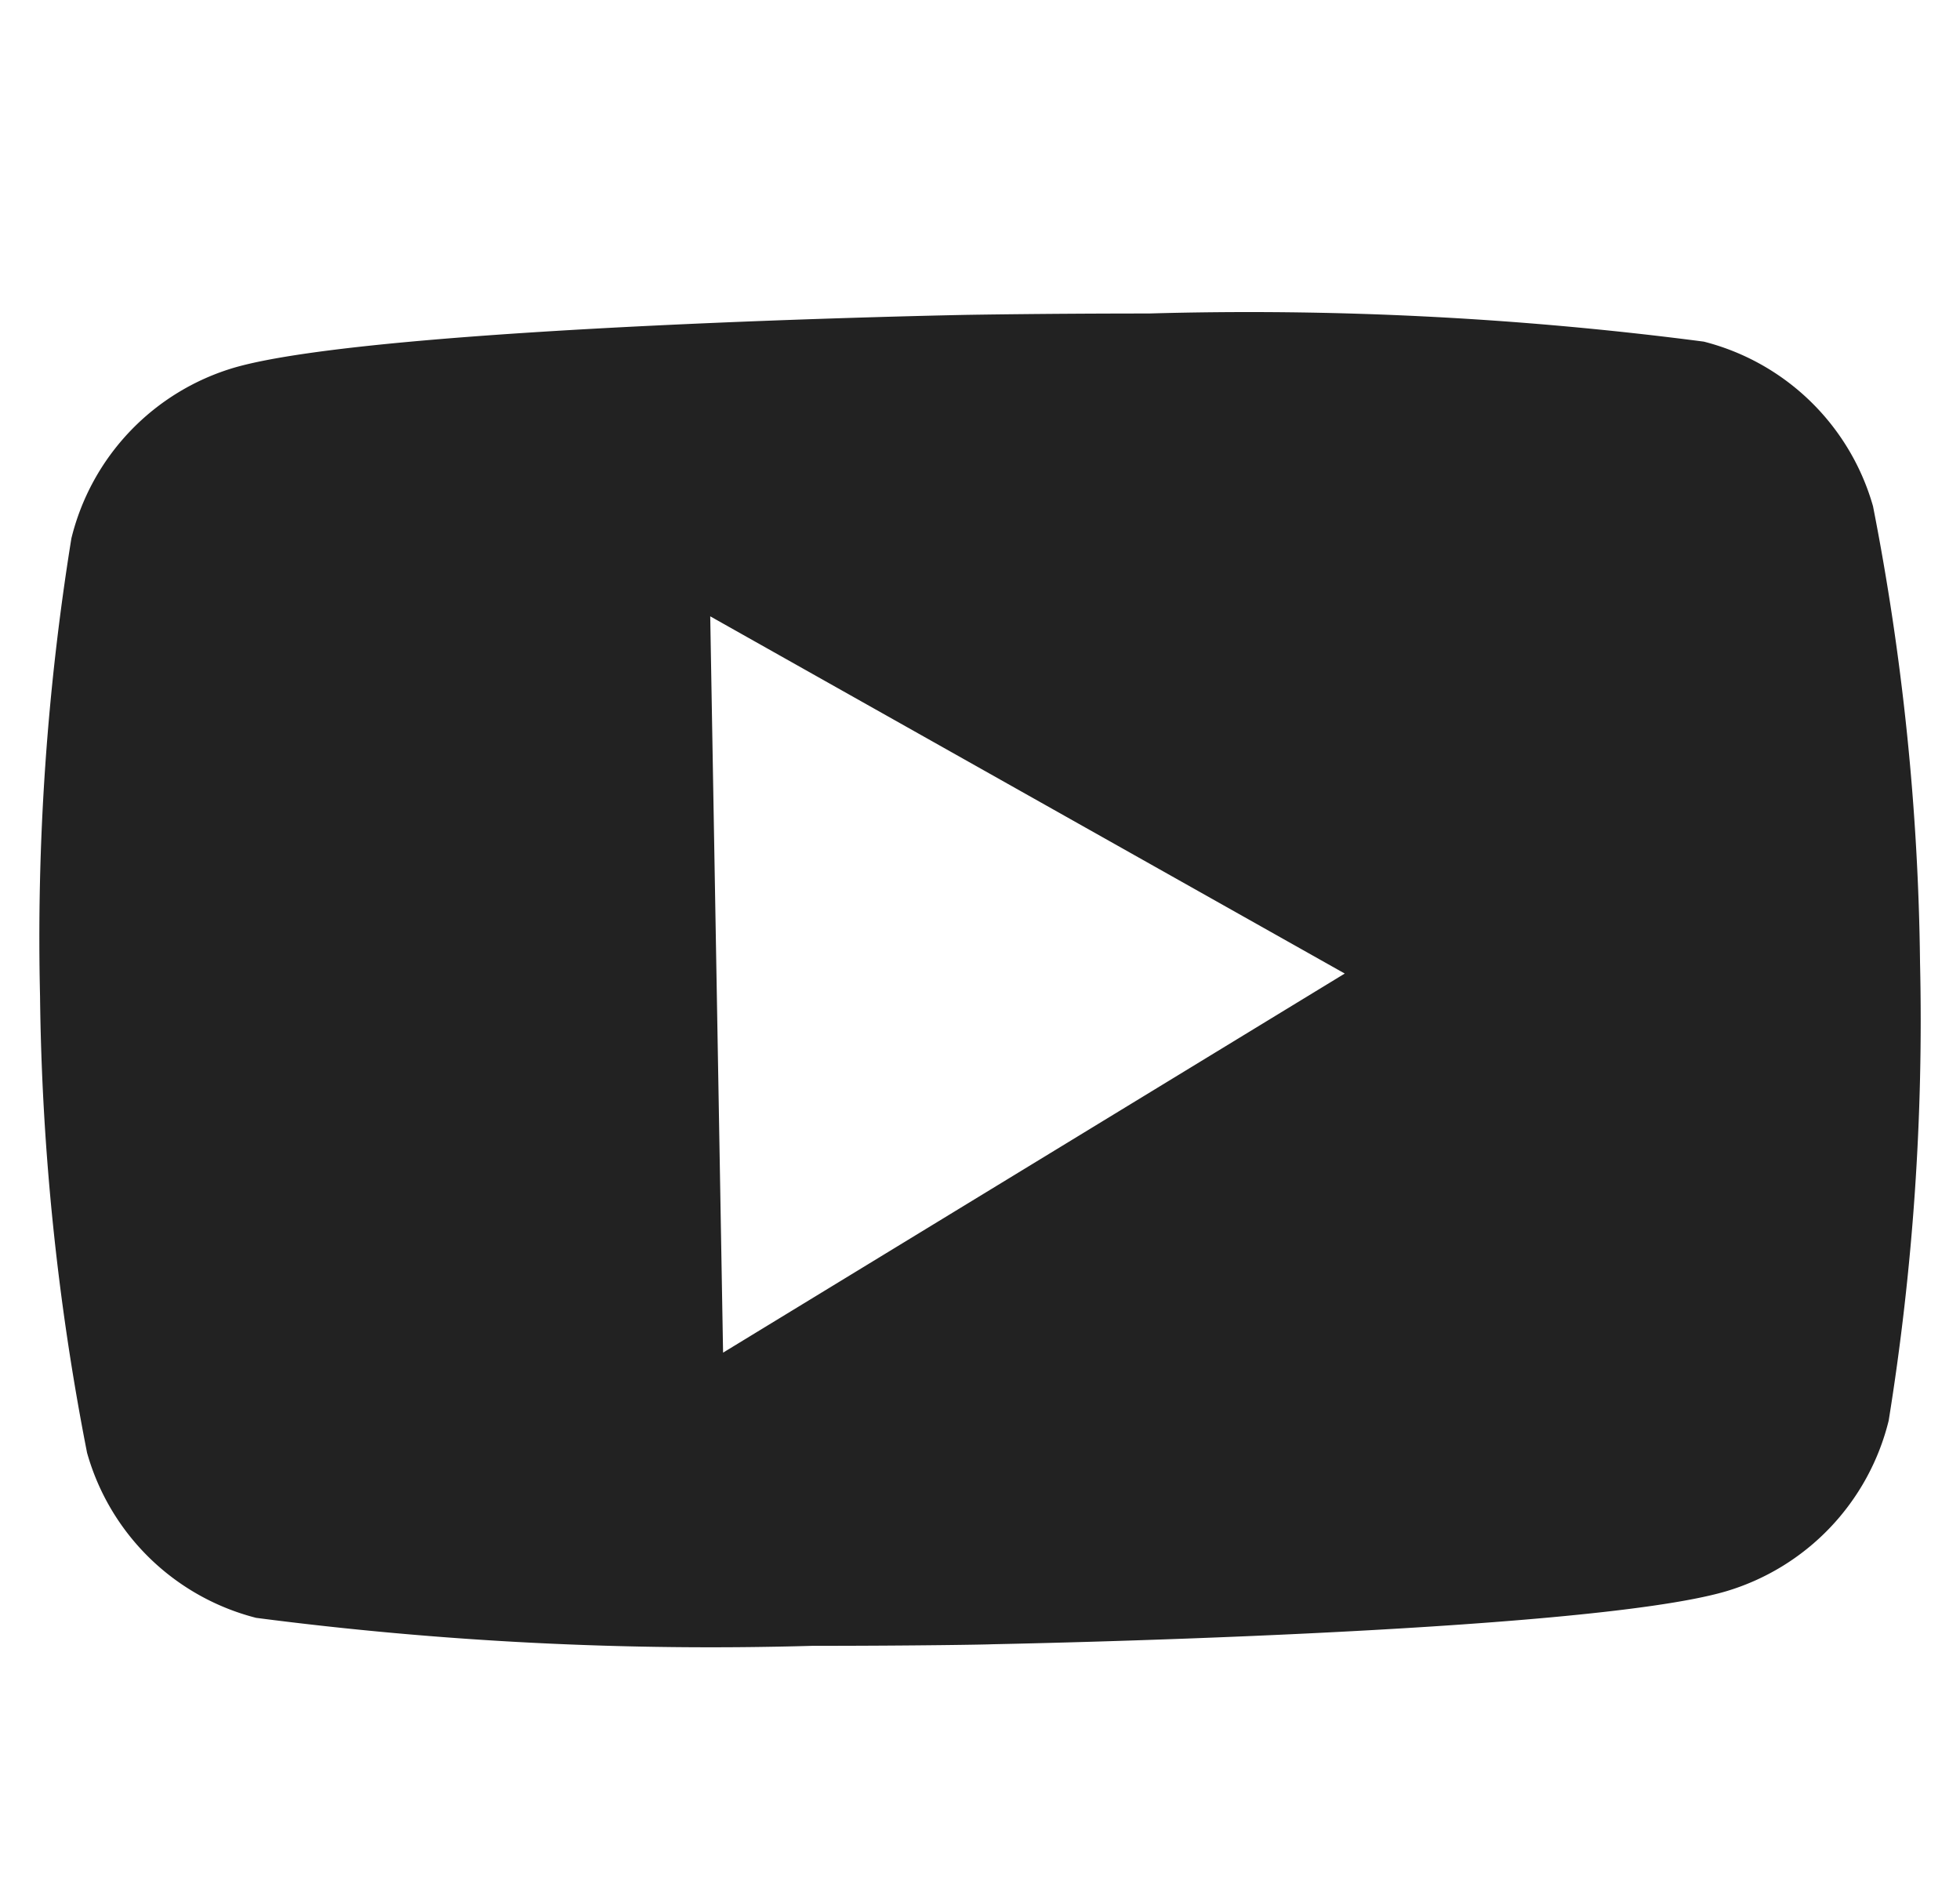 <svg xmlns="http://www.w3.org/2000/svg" width="25.011" height="24" viewBox="0 0 25.011 24"><defs><style>.a{fill:#fff;opacity:0;}.b{fill:#222;stroke:rgba(0,0,0,0);stroke-miterlimit:10;}</style></defs><g transform="translate(168.506 -3223)"><rect class="a" width="24" height="24" transform="translate(-168 3223)"/><path class="b" d="M10.035,17.241h0a45,45,0,0,1-7.093-.357A3.017,3.017,0,0,1,.784,14.778a32.033,32.033,0,0,1-.6-5.825,31.954,31.954,0,0,1,.4-5.843A3.02,3.02,0,0,1,2.666.931C4.508.4,11.958.259,12.033.258c.01,0,.994-.017,2.3-.017A44.836,44.836,0,0,1,21.415.6,3.019,3.019,0,0,1,23.574,2.7a32.021,32.021,0,0,1,.6,5.824,32.088,32.088,0,0,1-.4,5.843,3.025,3.025,0,0,1-2.085,2.181c-1.841.533-9.29.671-9.365.673C12.315,17.224,11.346,17.241,10.035,17.241ZM8.736,4.105,8.9,13.5l7.933-4.837Z" transform="translate(-168.179 3226.759)"/></g></svg>